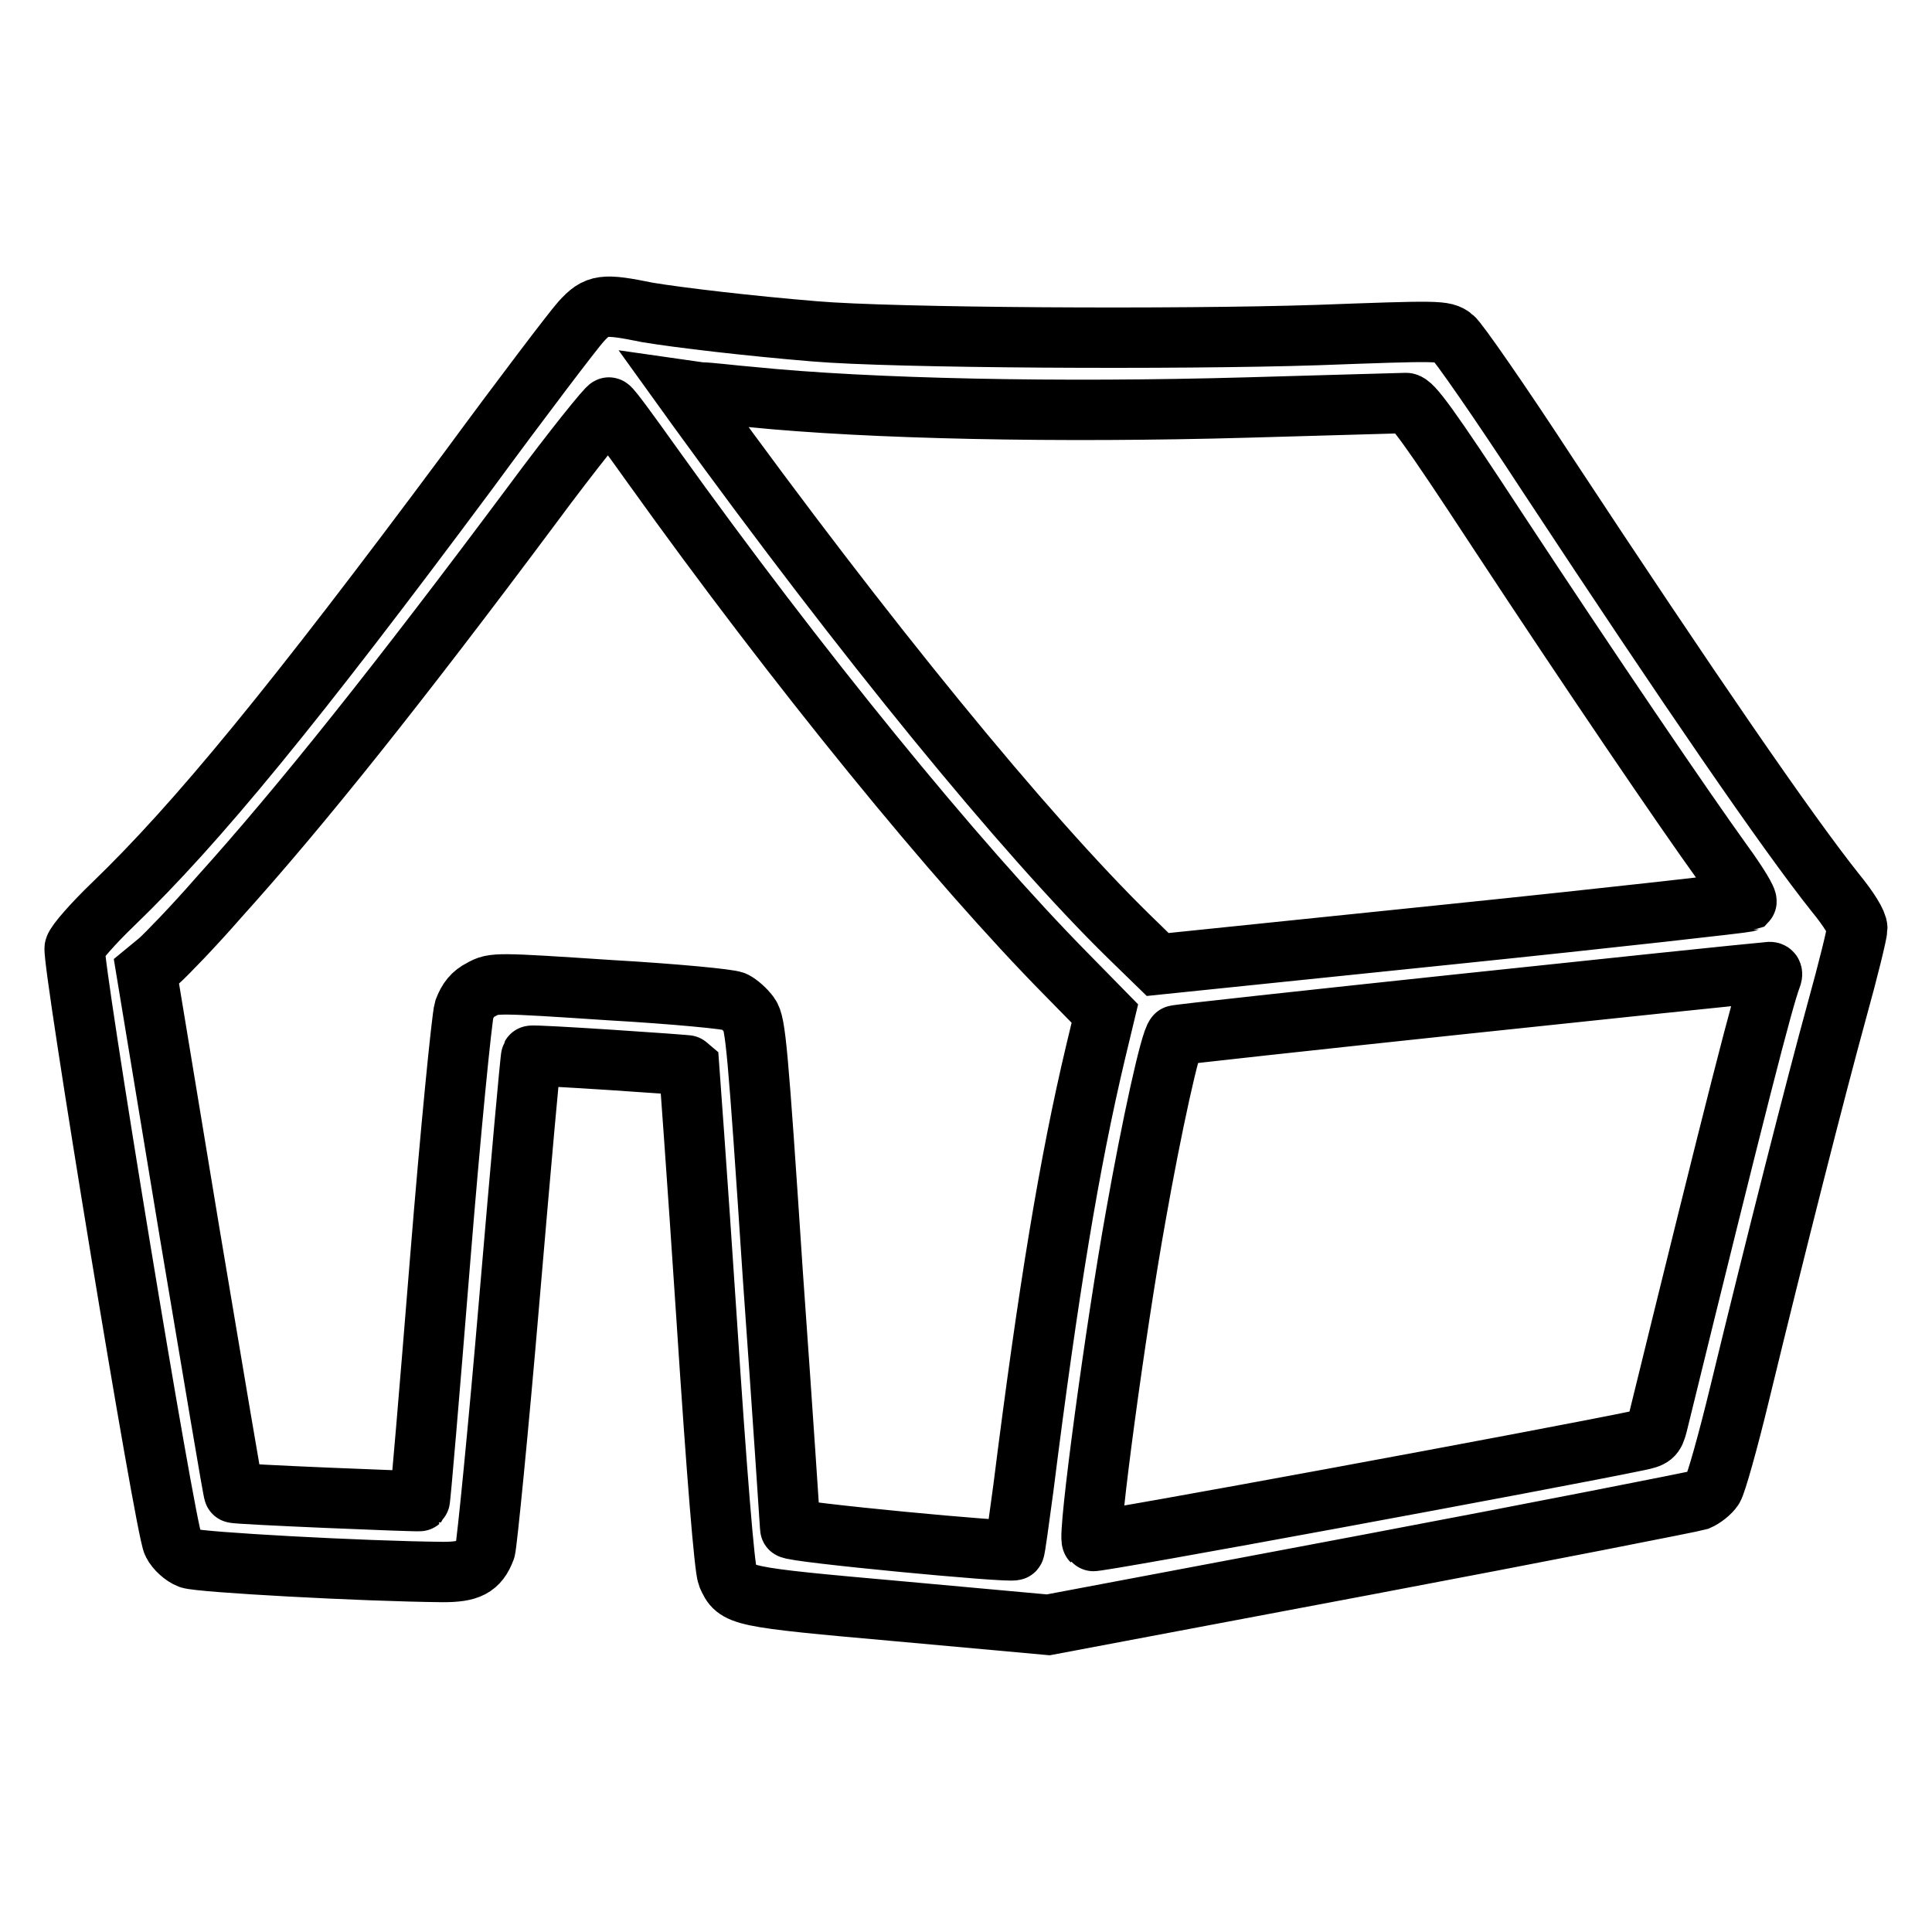 <?xml version="1.0" encoding="utf-8"?>
<!-- Svg Vector Icons : http://www.onlinewebfonts.com/icon -->
<!DOCTYPE svg PUBLIC "-//W3C//DTD SVG 1.1//EN" "http://www.w3.org/Graphics/SVG/1.1/DTD/svg11.dtd">
<svg version="1.1" xmlns="http://www.w3.org/2000/svg" xmlns:xlink="http://www.w3.org/1999/xlink" x="0px" y="0px" viewBox="0 0 256 256" enable-background="new 0 0 256 256" xml:space="preserve">
<g><g><g><path stroke-width="8" fill-opacity="0" stroke="#000000"  d="M77,42.6c-1,1.1-7.7,9.9-14.9,19.7c-23.2,31.2-36,46.8-47.1,57.5c-2.6,2.5-4.9,5.1-5.1,5.8c-0.4,1.6,12,77.1,13,78.9c0.4,0.8,1.4,1.7,2.2,2c1.3,0.5,22.8,1.7,33.6,1.8c3.4,0,4.7-0.6,5.6-3c0.2-0.6,1.7-15.5,3.2-33.2c1.5-17.6,2.8-32.1,2.9-32.2c0.1-0.2,20.8,1.2,20.9,1.3c0,0,1.1,14.9,2.3,33.1c1.4,21.5,2.4,33.5,2.8,34.5c1.2,2.7,1.3,2.8,22.7,4.7l19.8,1.8l42.4-8c23.3-4.4,43-8.3,43.7-8.5c0.7-0.3,1.6-1,2-1.6c0.4-0.6,2-6.3,3.5-12.5c4.9-20.2,10.1-40.6,12.9-50.8c1.5-5.4,2.7-10.3,2.7-10.9c0-0.7-1.1-2.5-2.9-4.7c-6.3-7.9-19.3-26.8-38.2-55.5c-6.2-9.5-11.9-17.7-12.5-18.1c-1.2-0.9-1.7-0.9-18-0.3c-18.4,0.6-56.2,0.4-66.6-0.5c-8.5-0.7-17.9-1.8-22.1-2.5C79.9,40.2,79.1,40.3,77,42.6z M99.5,52.6c15.8,1.6,40.8,2.1,65.7,1.4c11-0.3,20.5-0.6,21.1-0.6c0.8,0,2.9,2.8,12.2,17c12.3,18.7,24.4,36.5,29.8,44c1.9,2.6,3.3,4.9,3.1,5.1c-0.2,0.1-17.8,2.1-39.2,4.3l-38.8,4l-3.8-3.7c-13.9-13.6-35.2-39.7-57.1-69.9l-1.8-2.5l2.1,0.3C94,52,97,52.4,99.5,52.6z M86.6,61.9c18.9,26.4,40,52.3,54.7,67.2l5.1,5.2l-1.2,5c-3.5,14.7-6.3,31.7-9.6,57.9c-0.6,4.4-1.1,8.2-1.2,8.2c-0.3,0.4-29.7-2.4-29.7-2.9c0-0.2-1-15.4-2.3-33.6c-2-30.3-2.3-33.3-3.1-34.4c-0.5-0.7-1.4-1.5-2-1.8c-0.6-0.3-7.8-1-16.5-1.5c-15.1-1-15.4-1-17-0.1c-1.2,0.6-1.8,1.4-2.3,2.7c-0.3,1-1.8,16-3.2,33.4c-1.4,17.4-2.6,31.6-2.7,31.7c-0.1,0.1-24.5-0.9-24.6-1.1c-0.1,0-2.7-15.6-5.9-34.6l-5.7-34.5l1.7-1.4c0.9-0.8,4.5-4.5,7.9-8.4c11-12.2,23.9-28.4,41.5-52c5.4-7.3,10.1-13.1,10.2-12.9C81,54.1,83.6,57.7,86.6,61.9z M234.7,129.5c-1.1,2.9-4.5,16.1-15.1,59.3c-0.4,1.5-0.6,1.7-2.6,2.1c-11,2.3-72.1,13.6-72.3,13.3c-0.6-0.6,3.1-28.1,5.8-43.1c2.1-11.9,4.6-23.3,5.3-23.9c0.1-0.2,73-7.9,78.7-8.4C234.8,128.8,234.9,129,234.7,129.5z"/></g></g></g>
</svg>